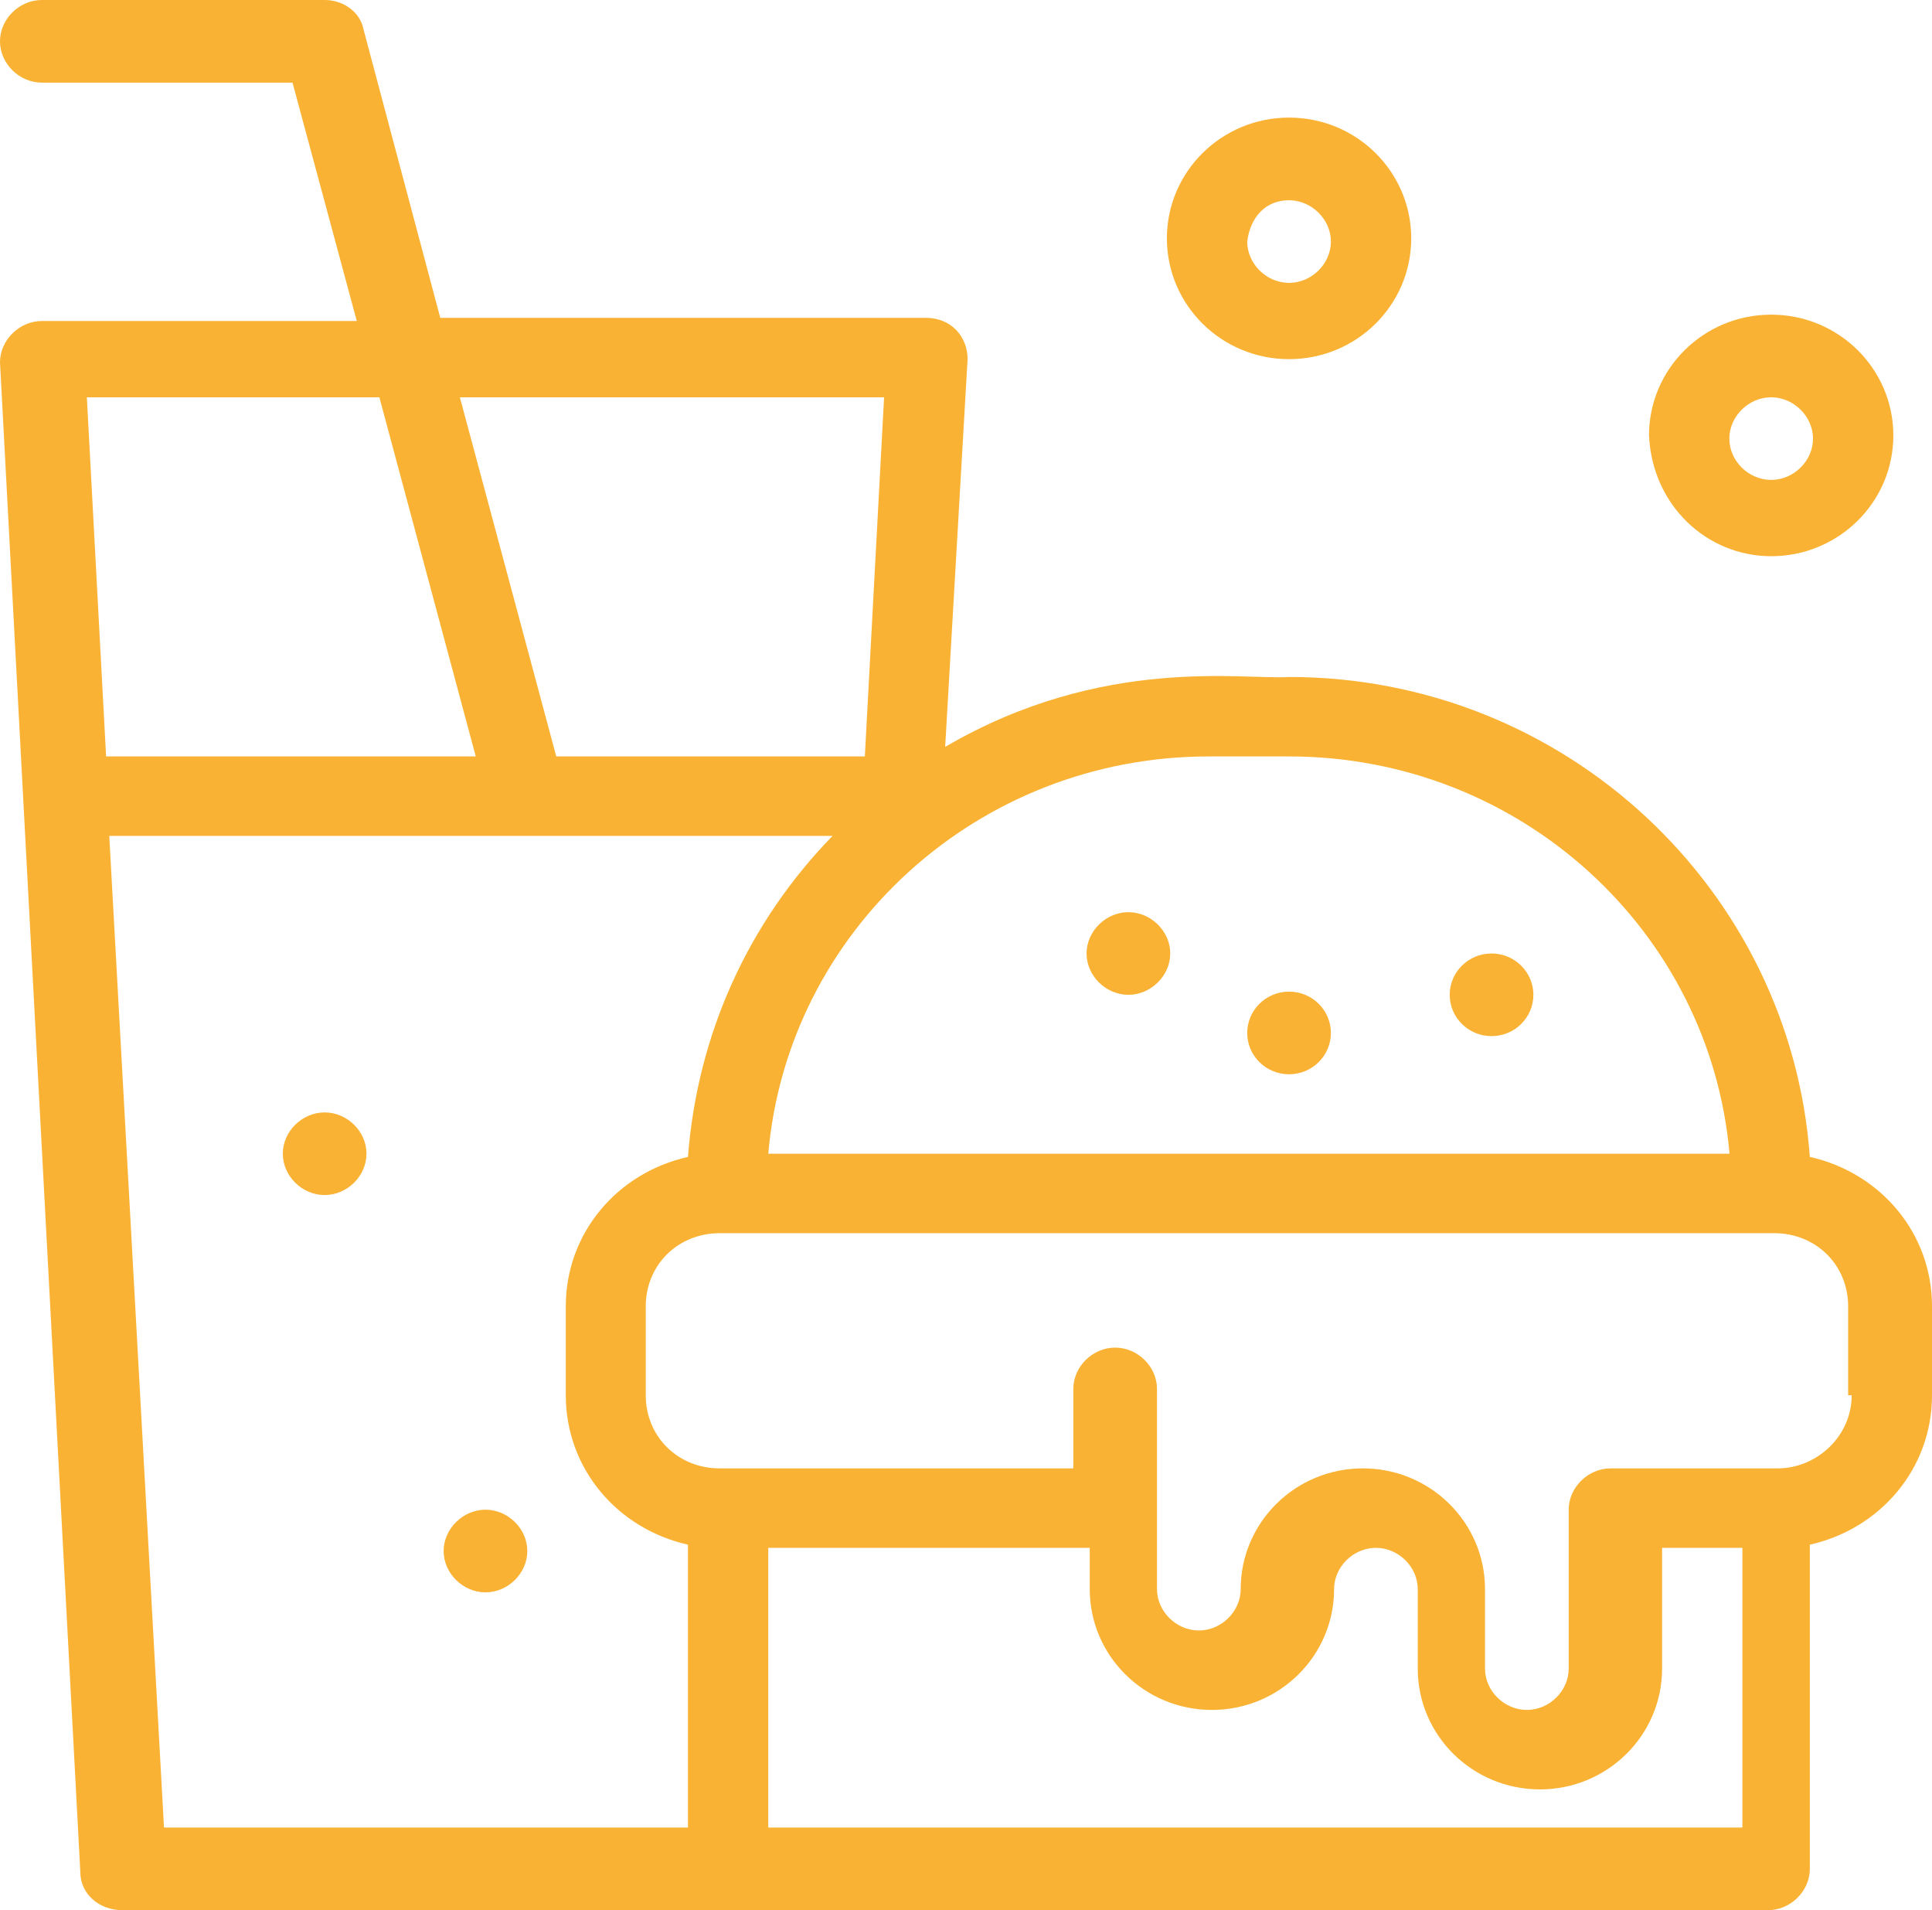 <svg xmlns="http://www.w3.org/2000/svg" id="Capa_1" data-name="Capa 1" viewBox="0 0 109.44 108.18"><defs><style>      .cls-1 {        fill: #f9b233;      }    </style></defs><g id="_225_Drink_Fast_Food_Food_" data-name="225, Drink, Fast Food, Food,"><g><path class="cls-1" d="M102.52,65.52c-1.09-15.12-13.84-27.18-29.5-27.18-2.55.18-10.56-1.26-19.48,3.96l1.27-21.96c0-1.26-.91-2.34-2.37-2.34h-27.5L20.58,1.62c-.18-.9-1.09-1.62-2.19-1.62H2.37C1.09,0,0,1.08,0,2.34s1.09,2.34,2.37,2.34h14.2l3.64,13.5H2.37c-1.27,0-2.37,1.08-2.37,2.34l4.55,85.5c0,1.26,1.09,2.16,2.37,2.16h93.23c1.28,0,2.37-1.08,2.37-2.34v-18.36c4.01-.9,6.92-4.32,6.92-8.46v-5.04c0-4.14-2.91-7.56-6.92-8.46ZM73.02,42.84c13.11,0,23.85,9.9,24.95,22.5h-54.45c1.09-12.6,11.84-22.5,24.95-22.5h4.55ZM50.08,22.5l-1.09,20.34h-17.48l-5.46-20.34h24.04ZM21.49,22.5l5.46,20.34H6.01l-1.09-20.34h16.57ZM6.19,47.34h40.97c-4.73,4.86-7.65,11.16-8.19,18.18-4.01.9-6.92,4.32-6.92,8.46v5.04c0,4.14,2.91,7.56,6.92,8.46v16.02H9.29l-3.1-56.16ZM43.52,103.5v-15.84h18.21v2.34c0,3.78,3.1,6.84,6.92,6.84s6.92-3.06,6.92-6.84c0-1.26,1.09-2.34,2.37-2.34s2.37,1.08,2.37,2.34v4.5c0,3.78,3.1,6.84,6.92,6.84s6.92-3.06,6.92-6.84v-6.84h4.55v15.84h-55.17ZM104.89,79.02c0,2.34-2,4.14-4.19,4.14h-9.47c-1.27,0-2.37,1.08-2.37,2.34v9c0,1.26-1.09,2.34-2.37,2.34s-2.37-1.08-2.37-2.34v-4.5c0-3.78-3.1-6.84-6.92-6.84s-6.92,3.06-6.92,6.84c0,1.26-1.09,2.34-2.37,2.34s-2.37-1.08-2.37-2.34c0-.36,0-11.7,0-11.34,0-1.26-1.09-2.34-2.37-2.34s-2.37,1.08-2.37,2.34c0,.18,0,4.68,0,4.5h-20.03c-2.37,0-4.19-1.8-4.19-4.14v-5.04c0-2.34,1.82-4.14,4.19-4.14h59.73c2.37,0,4.19,1.8,4.19,4.14v5.04h.18Z"></path><path class="cls-1" d="M63.92,56.34c1.27,0,2.37-1.08,2.37-2.34s-1.09-2.34-2.37-2.34-2.37,1.08-2.37,2.34,1.09,2.34,2.37,2.34Z"></path><path class="cls-1" d="M84.49,54c1.31,0,2.37,1.05,2.37,2.34s-1.06,2.34-2.37,2.34-2.37-1.05-2.37-2.34,1.06-2.34,2.37-2.34Z"></path><path class="cls-1" d="M73.02,56.16c1.31,0,2.37,1.05,2.37,2.34s-1.06,2.34-2.37,2.34-2.37-1.05-2.37-2.34,1.06-2.34,2.37-2.34Z"></path><path class="cls-1" d="M18.39,63c-1.28,0-2.37,1.08-2.37,2.34s1.09,2.34,2.37,2.34,2.37-1.08,2.37-2.34-1.09-2.34-2.37-2.34Z"></path><path class="cls-1" d="M27.5,85.5c-1.27,0-2.37,1.08-2.37,2.34s1.09,2.34,2.37,2.34,2.37-1.08,2.37-2.34-1.09-2.34-2.37-2.34Z"></path><path class="cls-1" d="M100.33,31.5c3.82,0,6.92-3.06,6.92-6.84s-3.1-6.84-6.92-6.84-6.92,3.06-6.92,6.84c.18,3.96,3.28,6.84,6.92,6.84ZM100.33,22.5c1.27,0,2.37,1.08,2.37,2.34s-1.09,2.34-2.37,2.34-2.37-1.08-2.37-2.34,1.09-2.34,2.37-2.34Z"></path><path class="cls-1" d="M73.02,20.34c3.82,0,6.92-3.06,6.92-6.84s-3.1-6.84-6.92-6.84-6.92,3.06-6.92,6.84,3.1,6.84,6.92,6.84ZM73.02,11.34c1.27,0,2.37,1.08,2.37,2.34s-1.09,2.34-2.37,2.34-2.37-1.08-2.37-2.34c.18-1.44,1.09-2.34,2.37-2.34Z"></path></g></g></svg>